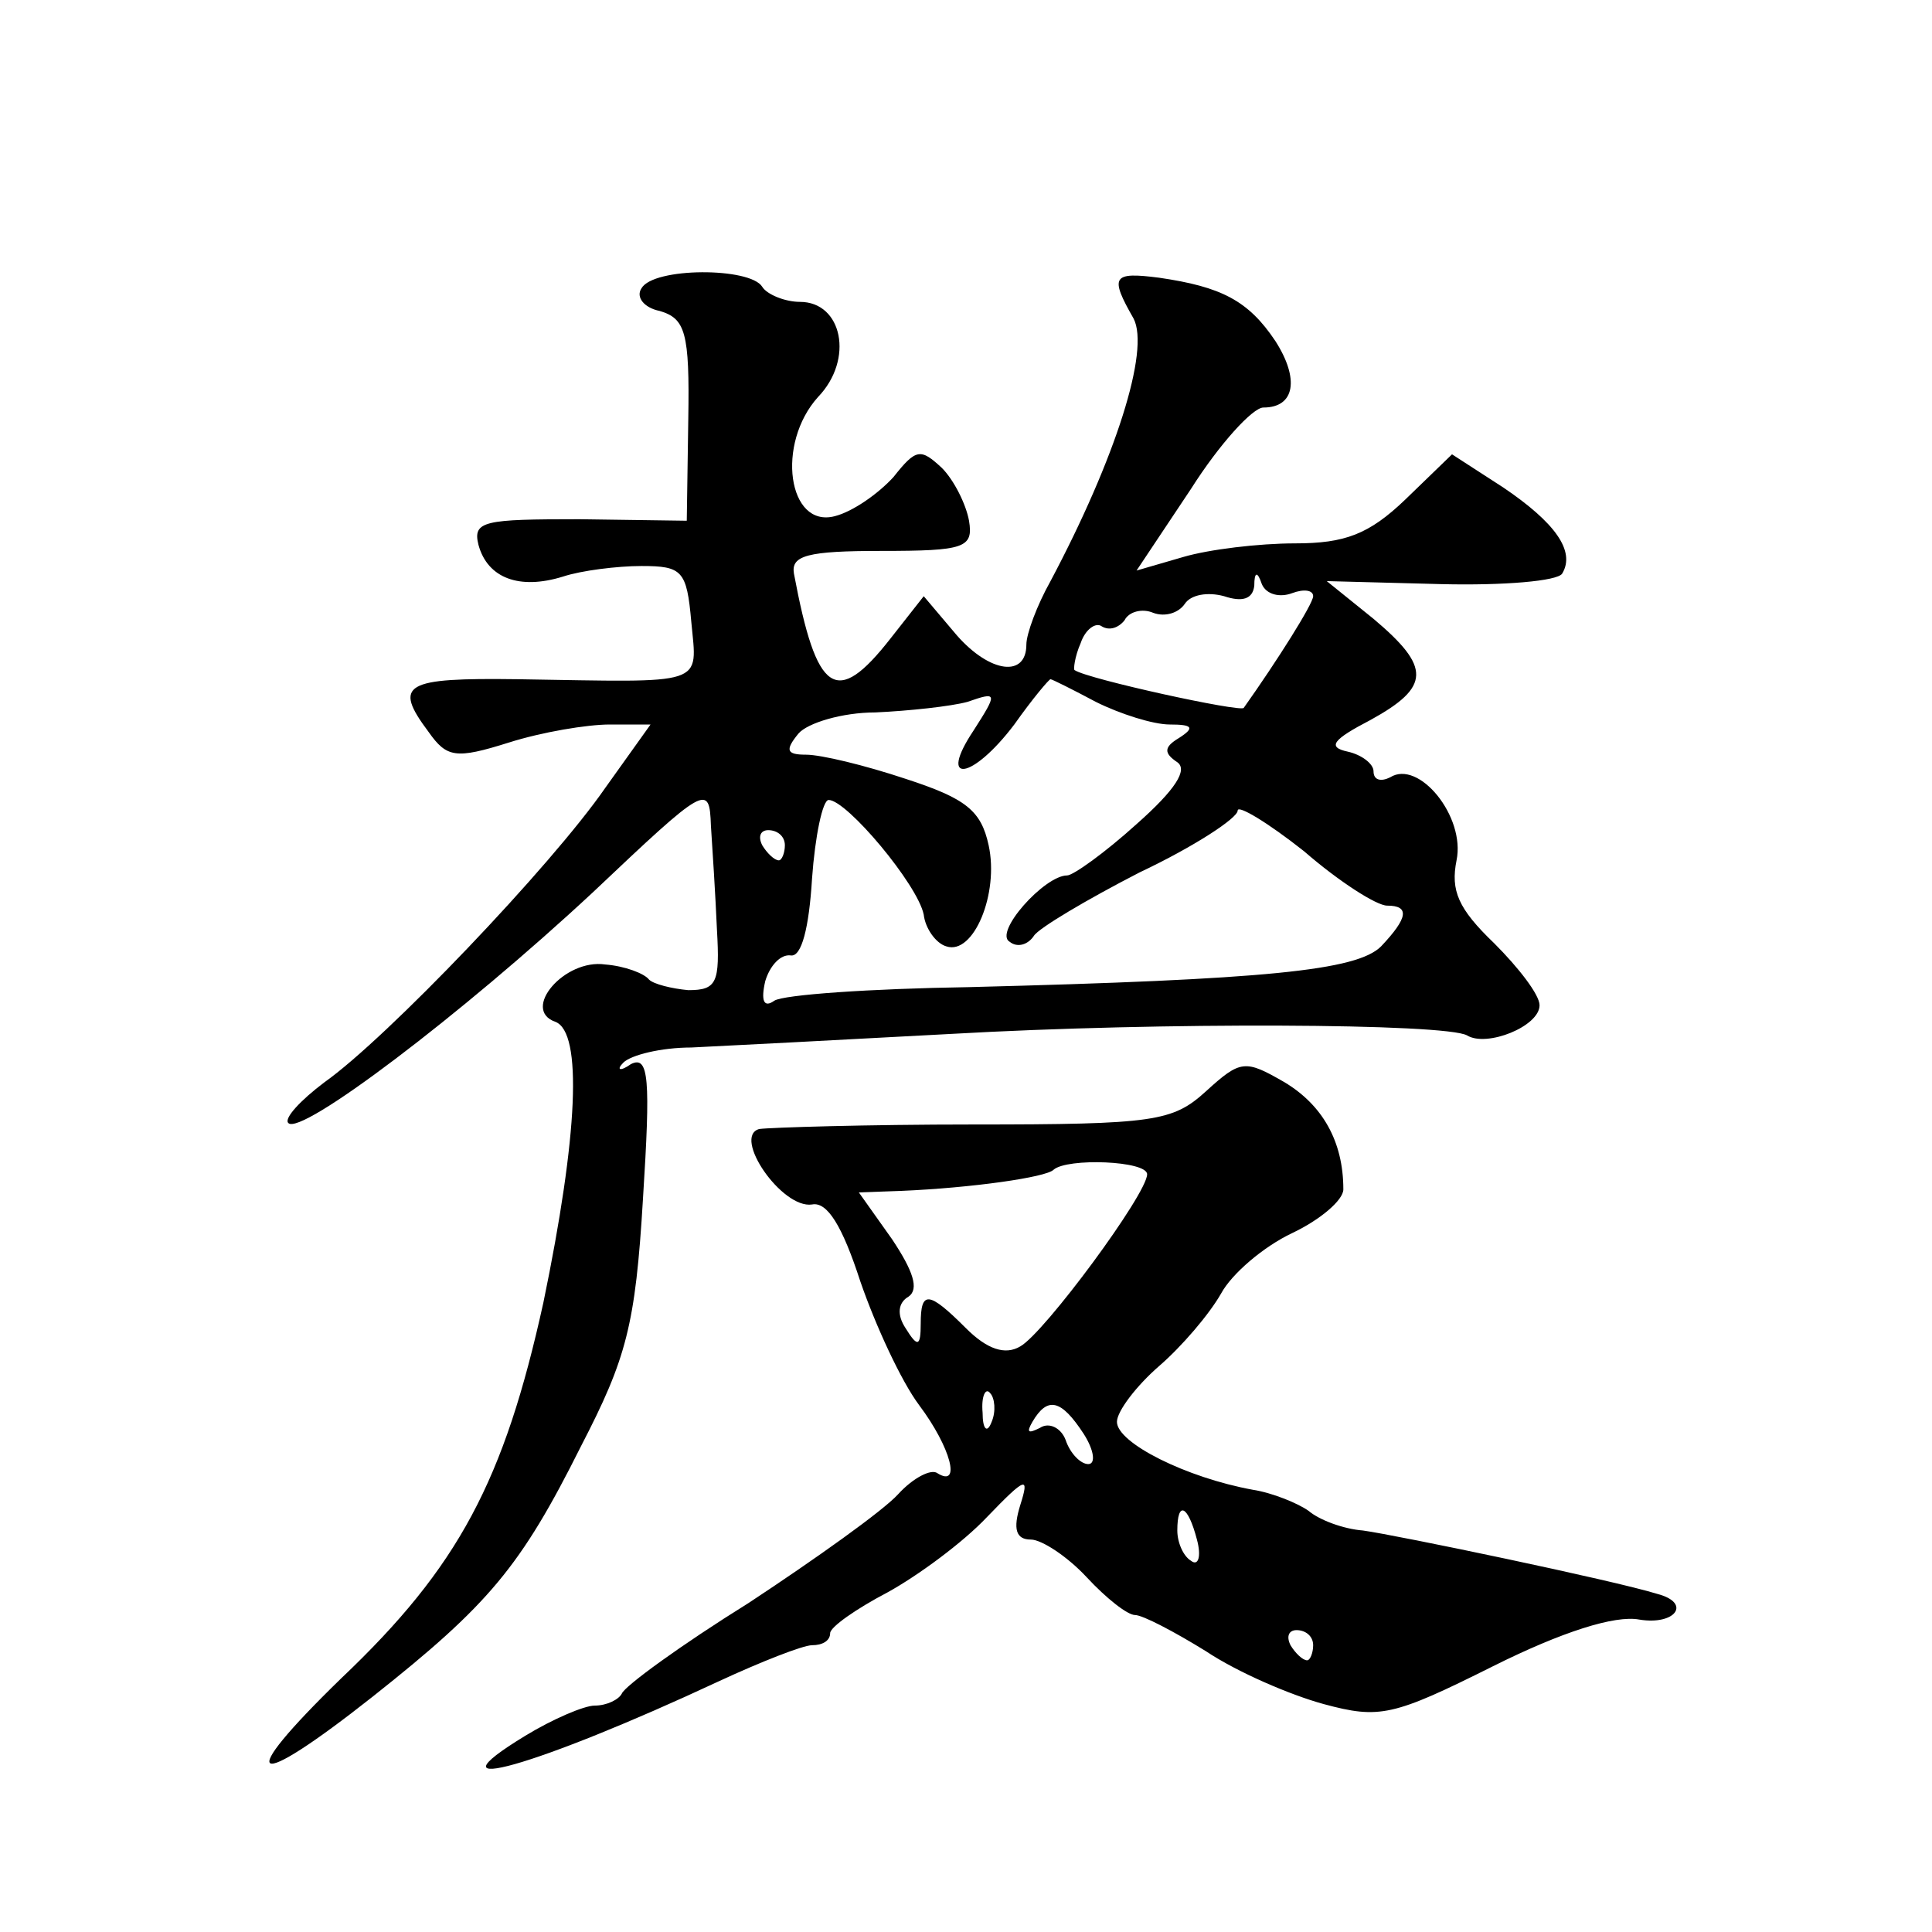 <?xml version="1.0" standalone="no"?>
<!DOCTYPE svg PUBLIC "-//W3C//DTD SVG 20010904//EN"
 "http://www.w3.org/TR/2001/REC-SVG-20010904/DTD/svg10.dtd">
<svg version="1.0" xmlns="http://www.w3.org/2000/svg"
 width="128pt" height="128pt" viewBox="0 0 128 128"
 preserveAspectRatio="xMidYMid meet">
<g transform="translate(0,128) scale(0.1,-0.1)"
fill="#0" stroke="none">
<path d="M425 1089 c-4 -6 2 -13 12 -15 17 -5 20 -14 19 -72 l-1 -67 -71 1 c-63
0 -71 -1 -67 -17 6 -22 27 -30 56 -21 12 4 36 7 52 7 27 0 30 -3 33 -37 4 -43 11
-40 -115 -38 -75 1 -83 -3 -59 -35 12 -17 18 -18 53 -7 22 7 52 12 67 12 l27 0
-30 -42 c-36 -52 -145 -166 -186 -195 -16 -12 -27 -24 -24 -27 8 -9 115 72 202
153 75 71 77 72 78 44 1 -15 3 -46 4 -69 2 -35 0 -40 -19 -40 -11 1 -23 4 -26 7
-3 4 -16 9 -29 10 -27 4 -56 -30 -33 -38 18 -7 15 -75 -8 -186 -26 -118 -56 -175
-134 -249 -72 -70 -60 -76 21 -12 77 61 98 86 138 166 30 58 36 80 41 164 5 79
4 95 -8 89 -7 -5 -10 -4 -5 1 5 5 25 10 45 10 21 1 98 5 172 9 140 8 328 7 342
-1 13 -8 48 6 48 20 0 7 -14 25 -30 41 -24 23 -29 35 -25 55 6 29 -25 67 -44 55
-6 -3 -11 -2 -11 4 0 5 -8 11 -17 13 -14 3 -10 8 15 21 40 22 40 35 2 67 l-31 25
76 -2 c41 -1 77 2 80 7 9 15 -5 34 -39 57 l-34 22 -31 -30 c-24 -23 -40 -29 -73
-29 -24 0 -57 -4 -74 -9 l-31 -9 36 54 c19 30 41 54 48 54 21 0 24 19 8 44 -18
27 -36 36 -77 42 -31 4 -33 1 -17 -27 11 -21 -12 -93 -55 -174 -9 -16 -16 -35 -16
-42 0 -22 -24 -19 -46 6 l-22 26 -22 -28 c-36 -46 -49 -37 -64 43 -2 12 9 15 58
15 55 0 61 2 58 20 -2 11 -10 27 -18 35 -14 13 -17 13 -32 -6 -10 -11 -27 -23 -39
-26 -31 -8 -39 48 -11 79 24 25 16 63 -12 63 -10 0 -22 5 -25 10 -8 13 -72 13 -80
-1z m431 -202 c8 3 14 2 14 -2 0 -5 -24 -43 -46 -74 -2 -3 -103 19 -112 25 -1 0
0 9 4 18 3 9 10 14 14 11 5 -3 11 -1 15 4 3 6 12 8 19 5 8 -3 17 0 21 6 4 6 15
8 26 5 12 -4 19 -2 20 7 0 9 2 10 5 1 3 -7 12 -9 20 -6z m-130 -72 c16 -8 38 -15
49 -15 15 0 17 -2 6 -9 -10 -6 -10 -10 -1 -16 7 -5 -1 -18 -27 -41 -21 -19 -42
-34 -46 -34 -15 0 -49 -38 -38 -44 5 -4 12 -2 16 4 3 5 35 24 70 42 36 17 65 36
65 41 0 4 20 -8 44 -27 23 -20 48 -36 55 -36 15 0 14 -8 -4 -27 -16 -16 -76 -22
-273 -27 -65 -1 -123 -5 -129 -9 -7 -5 -9 0 -6 13 3 10 10 18 17 17 7 -1 12 18
14 51 2 28 7 52 11 52 12 0 59 -56 63 -76 1 -9 8 -19 15 -21 18 -6 35 35 28 67
-5 23 -15 31 -55 44 -27 9 -56 16 -66 16 -13 0 -14 3 -5 14 6 7 29 14 51 14 22
1 50 4 61 7 20 7 20 6 4 -19 -24 -36 -1 -33 27 4 12 17 23 30 24 30 1 0 15 -7 30
-15z m-206 -95 c0 -5 -2 -10 -4 -10 -3 0 -8 5 -11 10 -3 6 -1 10 4 10 6 0 11 -4
11 -10z M799 557 c-22 -20 -34 -22 -154 -22 -71 0 -135 -2 -142 -3 -18 -5 15 -53
35 -50 10 2 20 -14 32 -51 10 -29 27 -66 39 -82 21 -28 28 -55 12 -45 -4 3 -16
-3 -26 -14 -10 -11 -55 -43 -99 -72 -45 -28 -82 -55 -84 -60 -2 -4 -10 -8 -18 -8
-7 0 -28 -9 -46 -20 -69 -42 8 -20 128 36 28 13 56 24 62 24 7 0 12 3 12 8 0 4
17 16 38 27 20 11 50 33 66 50 26 27 28 27 22 8 -5 -16 -3 -23 7 -23 7 0 24 -11
37 -25 13 -14 27 -25 32 -25 5 0 26 -11 47 -24 21 -14 56 -29 78 -35 37 -10 46
-8 112 25 46 23 81 34 97 31 24 -4 35 11 12 17 -29 9 -173 39 -195 42 -13 1 -29
7 -36 13 -7 5 -24 12 -37 14 -44 8 -90 31 -90 45 0 7 13 24 28 37 15 13 33 34 41
48 7 13 28 31 47 40 19 9 34 22 34 29 0 32 -14 56 -39 71 -26 15 -29 15 -52 -6z
m-39 -55 c0 -13 -68 -105 -84 -114 -10 -6 -22 -2 -36 12 -25 25 -30 25 -30 3 0
-15 -2 -16 -10 -3 -6 9 -5 17 2 21 7 5 3 17 -11 38 l-22 31 28 1 c47 2 96 9 101
14 9 8 62 6 62 -3z m-103 -164 c-3 -8 -6 -5 -6 6 -1 11 2 17 5 13 3 -3 4 -12 1
-19z m61 -8 c7 -11 8 -20 3 -20 -5 0 -12 7 -15 16 -3 8 -11 12 -17 8 -8 -4 -9 -3
-5 4 10 17 19 15 34 -8z m75 -70 c3 -11 1 -18 -4 -14 -5 3 -9 12 -9 20 0 20 7 17
13 -6z m77 -70 c0 -5 -2 -10 -4 -10 -3 0 -8 5 -11 10 -3 6 -1 10 4 10 6 0 11 -4
11 -10z"/>
</g>
</svg>
